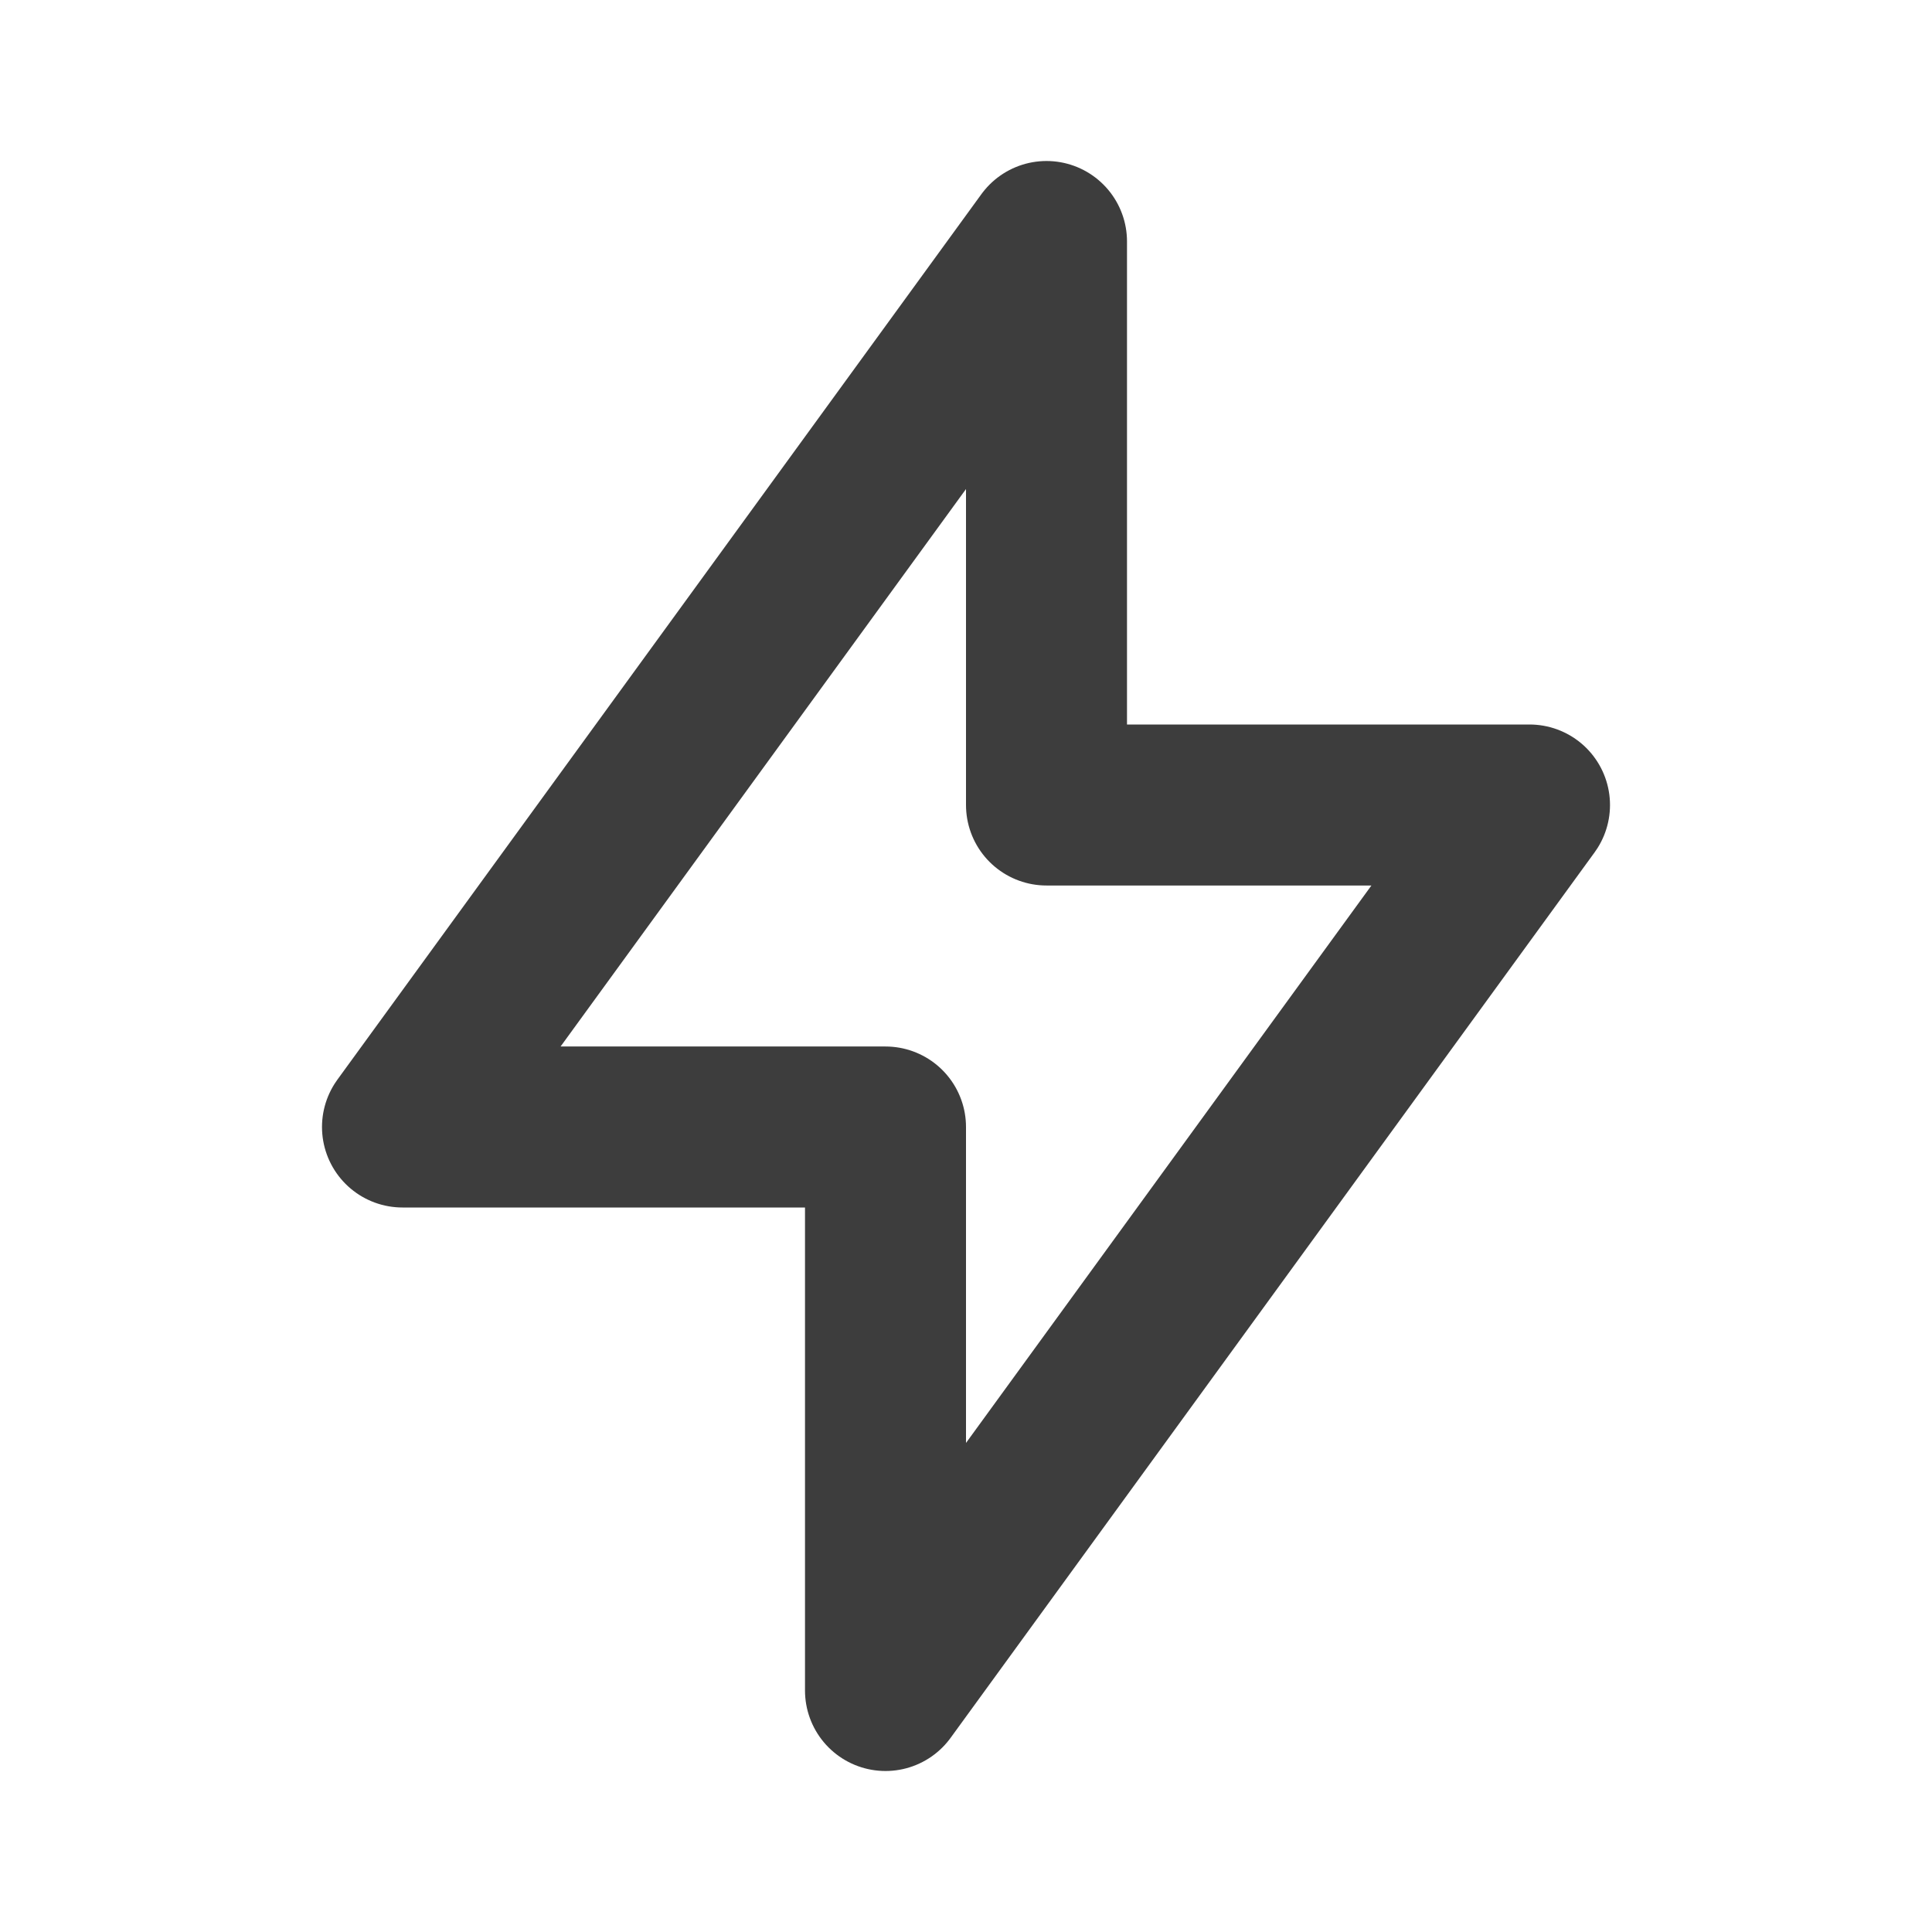 <svg width="48" height="48" viewBox="0 0 48 48" fill="none" xmlns="http://www.w3.org/2000/svg">
<g id="bolt">
<path id="Vector" d="M26 6V20H38L22 42V28H10L26 6Z" stroke="#3D3D3D" stroke-width="4" stroke-linecap="round" stroke-linejoin="round"/>
</g>
</svg>
